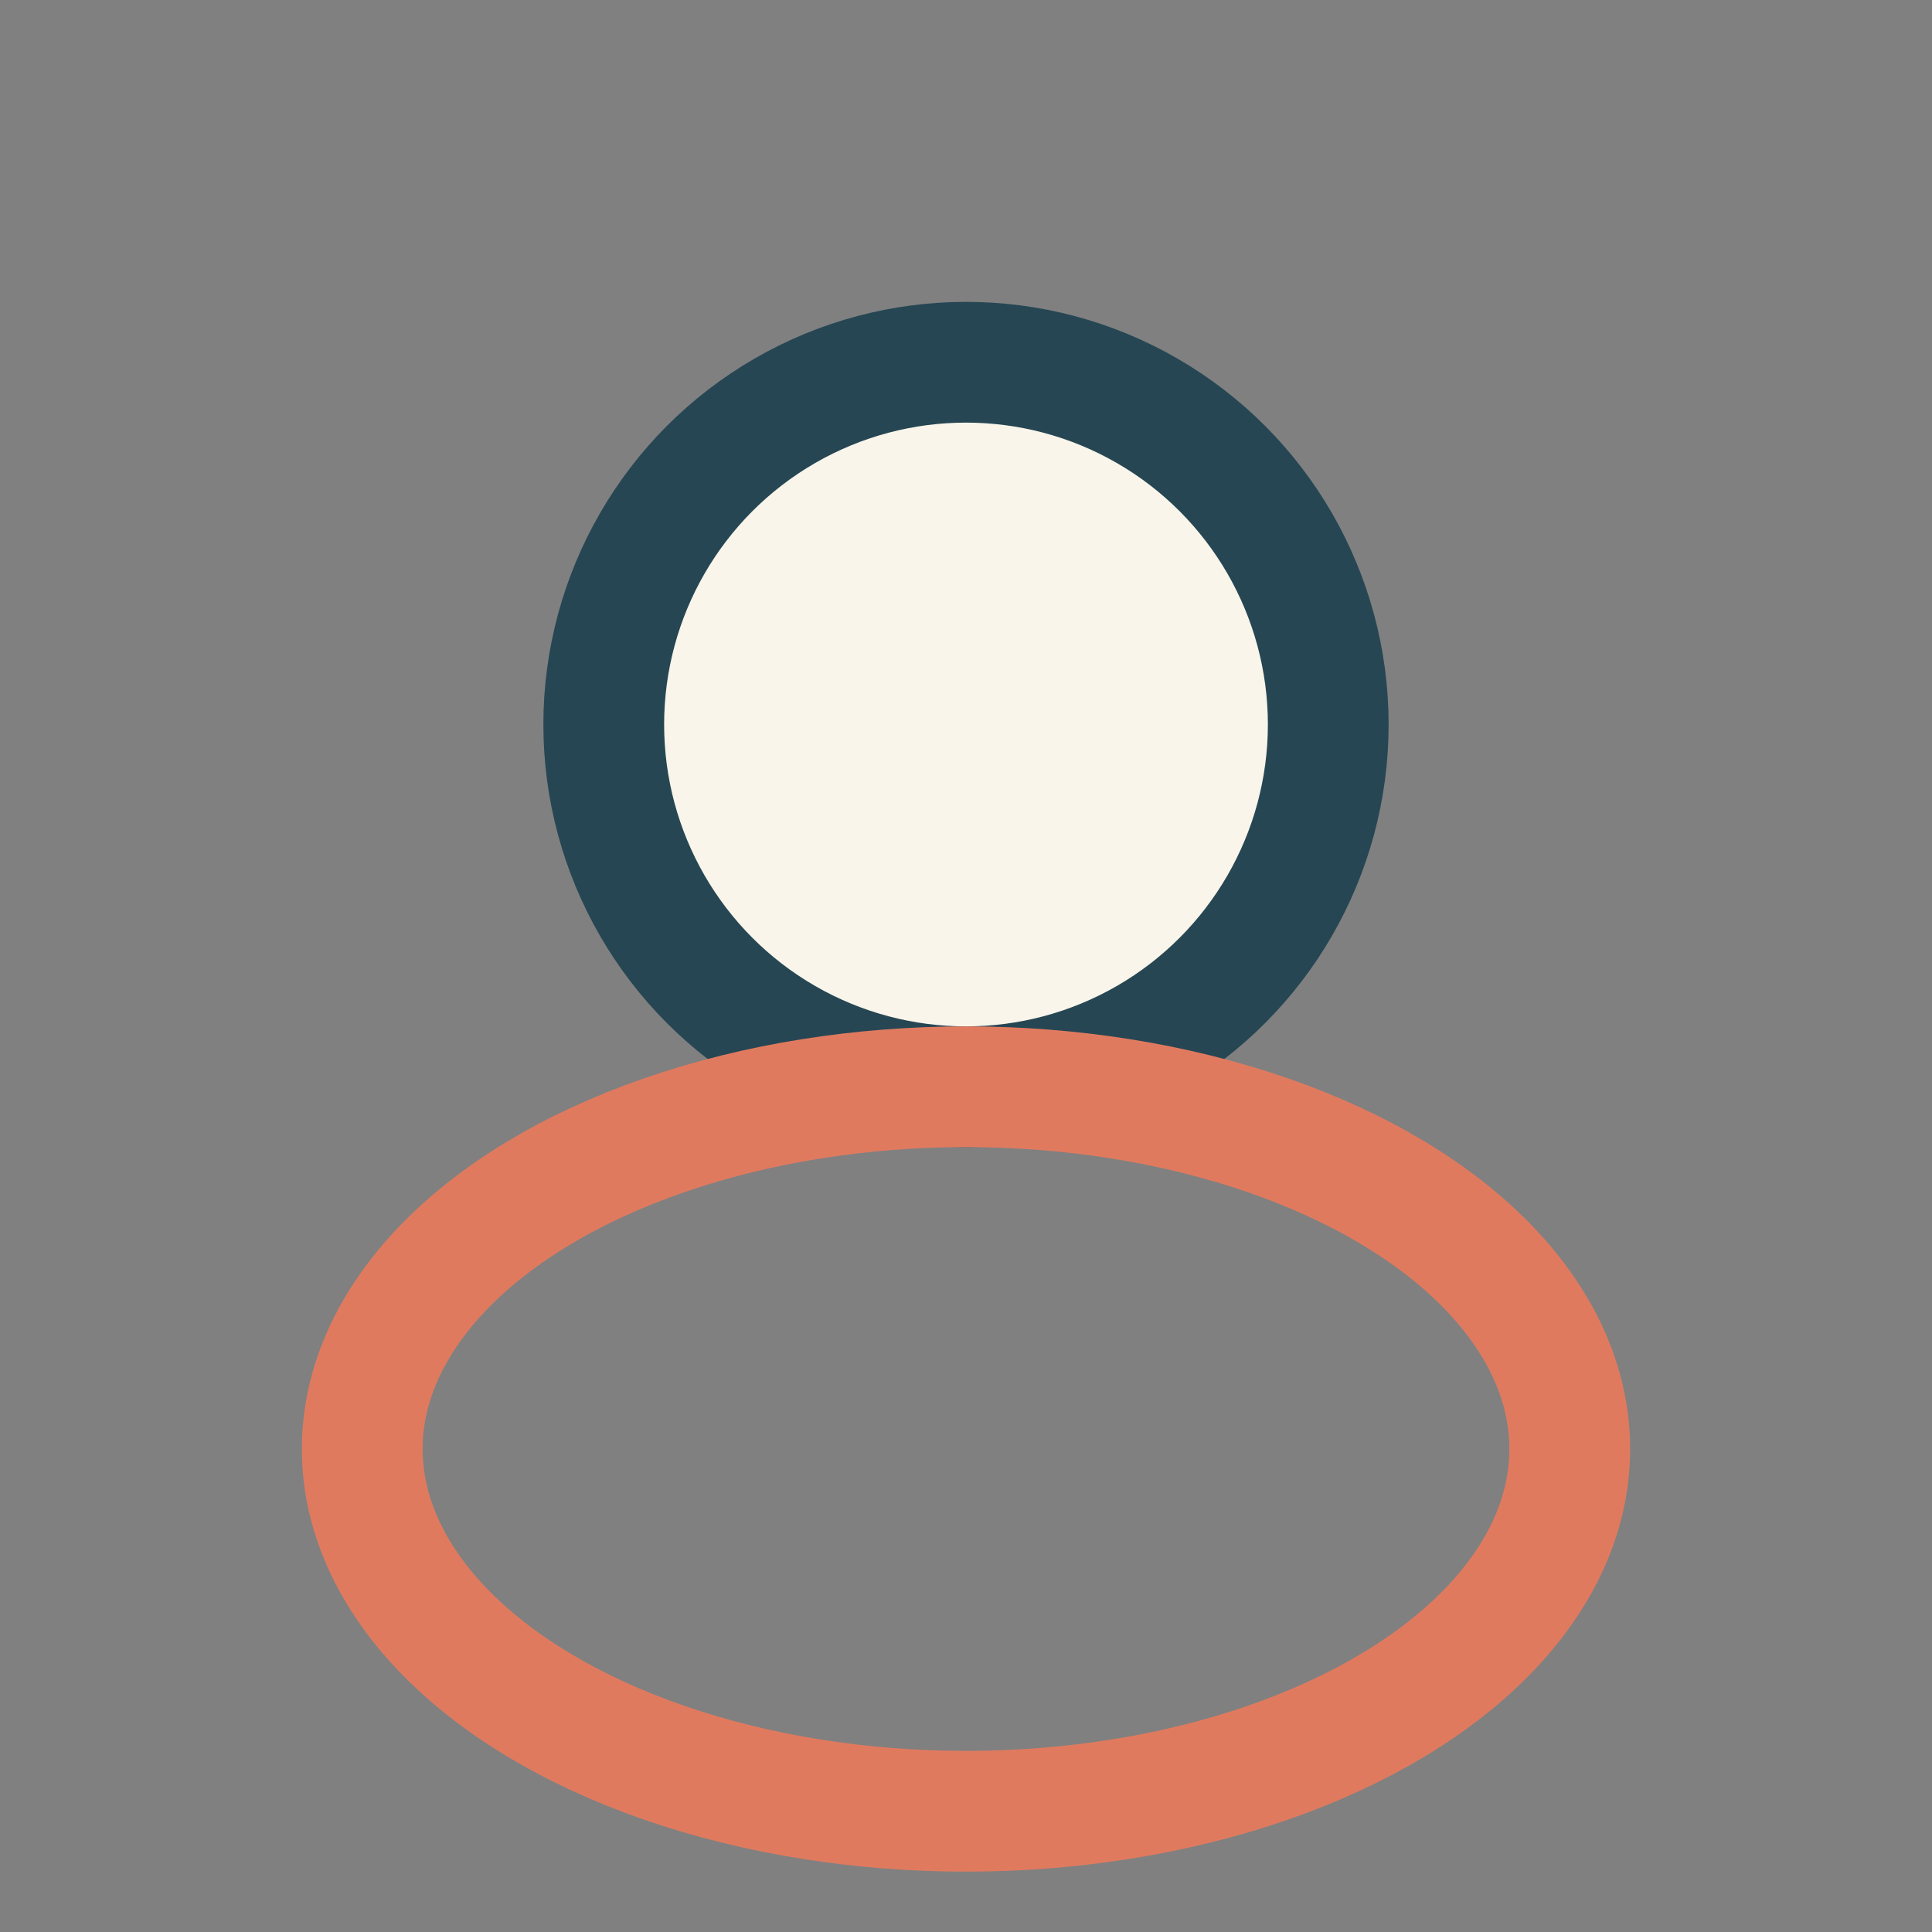 <?xml version="1.0" encoding="UTF-8"?>
<svg xmlns="http://www.w3.org/2000/svg" width="32" height="32" viewBox="0 0 32 32"><rect x="0" y="0" width="32" height="32" fill="#808080" stroke="none"/><circle cx="16" cy="12" r="6" stroke="#264653" stroke-width="2" fill="#F9F5EA"/><ellipse cx="16" cy="24" rx="10" ry="6" stroke="#E07A5F" stroke-width="2" fill="none"/></svg>
